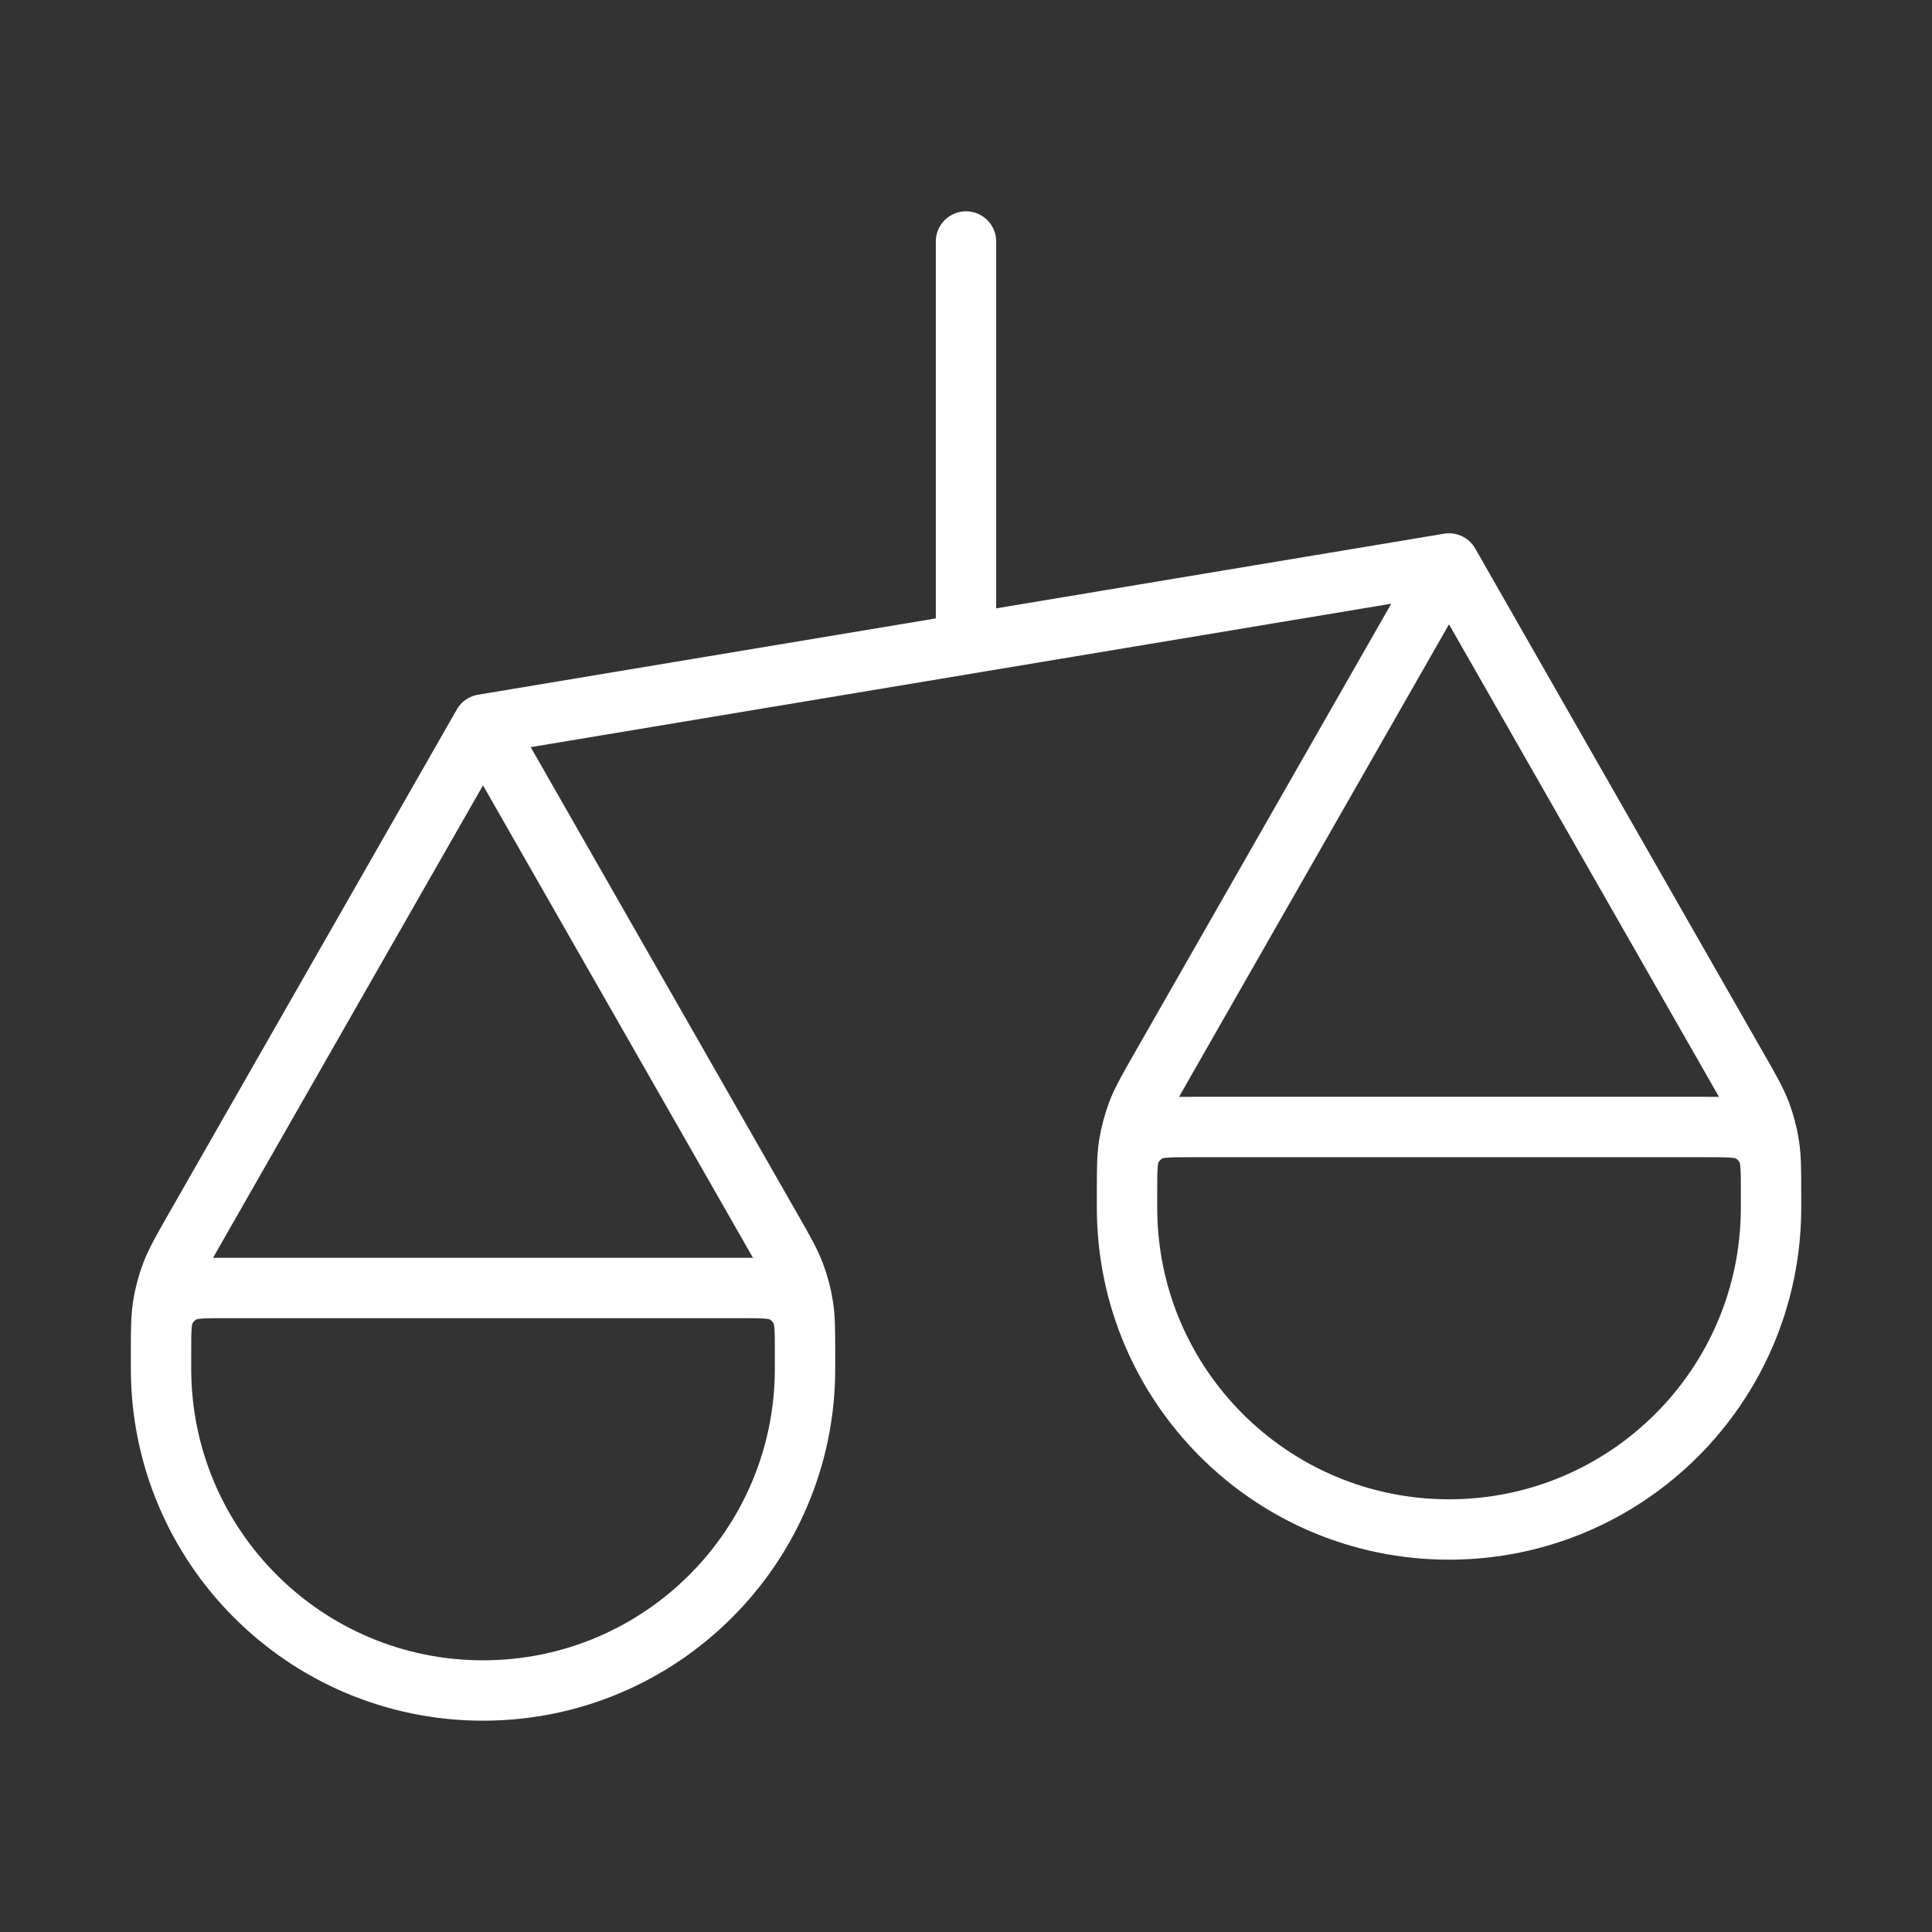 <svg xmlns="http://www.w3.org/2000/svg" width="32" height="32" viewBox="0 0 32 32" fill="none">
	<rect x="0" y="0" width="32" height="32" fill="#333333" stroke="none"/>
	<path d="M2.667 22.667V22.466C2.667 22.044 2.667 21.833 2.699 21.628C2.728 21.445 2.775 21.266 2.841 21.094C2.915 20.899 3.02 20.716 3.229 20.349L8 12M2.667 22.667C2.667 25.612 5.055 28 8 28C10.946 28 13.334 25.612 13.334 22.667M2.667 22.667V22.4C2.667 22.027 2.667 21.84 2.74 21.697C2.804 21.572 2.906 21.47 3.031 21.406C3.174 21.333 3.36 21.333 3.734 21.333H12.267C12.64 21.333 12.827 21.333 12.97 21.406C13.095 21.47 13.197 21.572 13.261 21.697C13.334 21.84 13.334 22.027 13.334 22.4V22.667M8 12L12.771 20.349C12.981 20.716 13.085 20.899 13.159 21.094C13.225 21.266 13.273 21.445 13.301 21.628C13.334 21.833 13.334 22.044 13.334 22.466V22.667M8 12L24 9.333M18.667 20V19.8C18.667 19.378 18.667 19.167 18.699 18.961C18.728 18.779 18.776 18.6 18.841 18.427C18.915 18.233 19.02 18.049 19.229 17.683L24 9.333M18.667 20C18.667 22.945 21.055 25.333 24 25.333C26.946 25.333 29.334 22.945 29.334 20M18.667 20V19.733C18.667 19.36 18.667 19.173 18.74 19.031C18.804 18.905 18.906 18.803 19.031 18.739C19.174 18.667 19.36 18.667 19.734 18.667H28.267C28.64 18.667 28.827 18.667 28.97 18.739C29.095 18.803 29.197 18.905 29.261 19.031C29.334 19.173 29.334 19.36 29.334 19.733V20M24 9.333L28.771 17.683C28.981 18.049 29.085 18.233 29.16 18.427C29.225 18.6 29.273 18.779 29.301 18.961C29.334 19.167 29.334 19.378 29.334 19.8V20M16 4V10.667" stroke="white" stroke-linecap="round" stroke-linejoin="round"/>
</svg>
